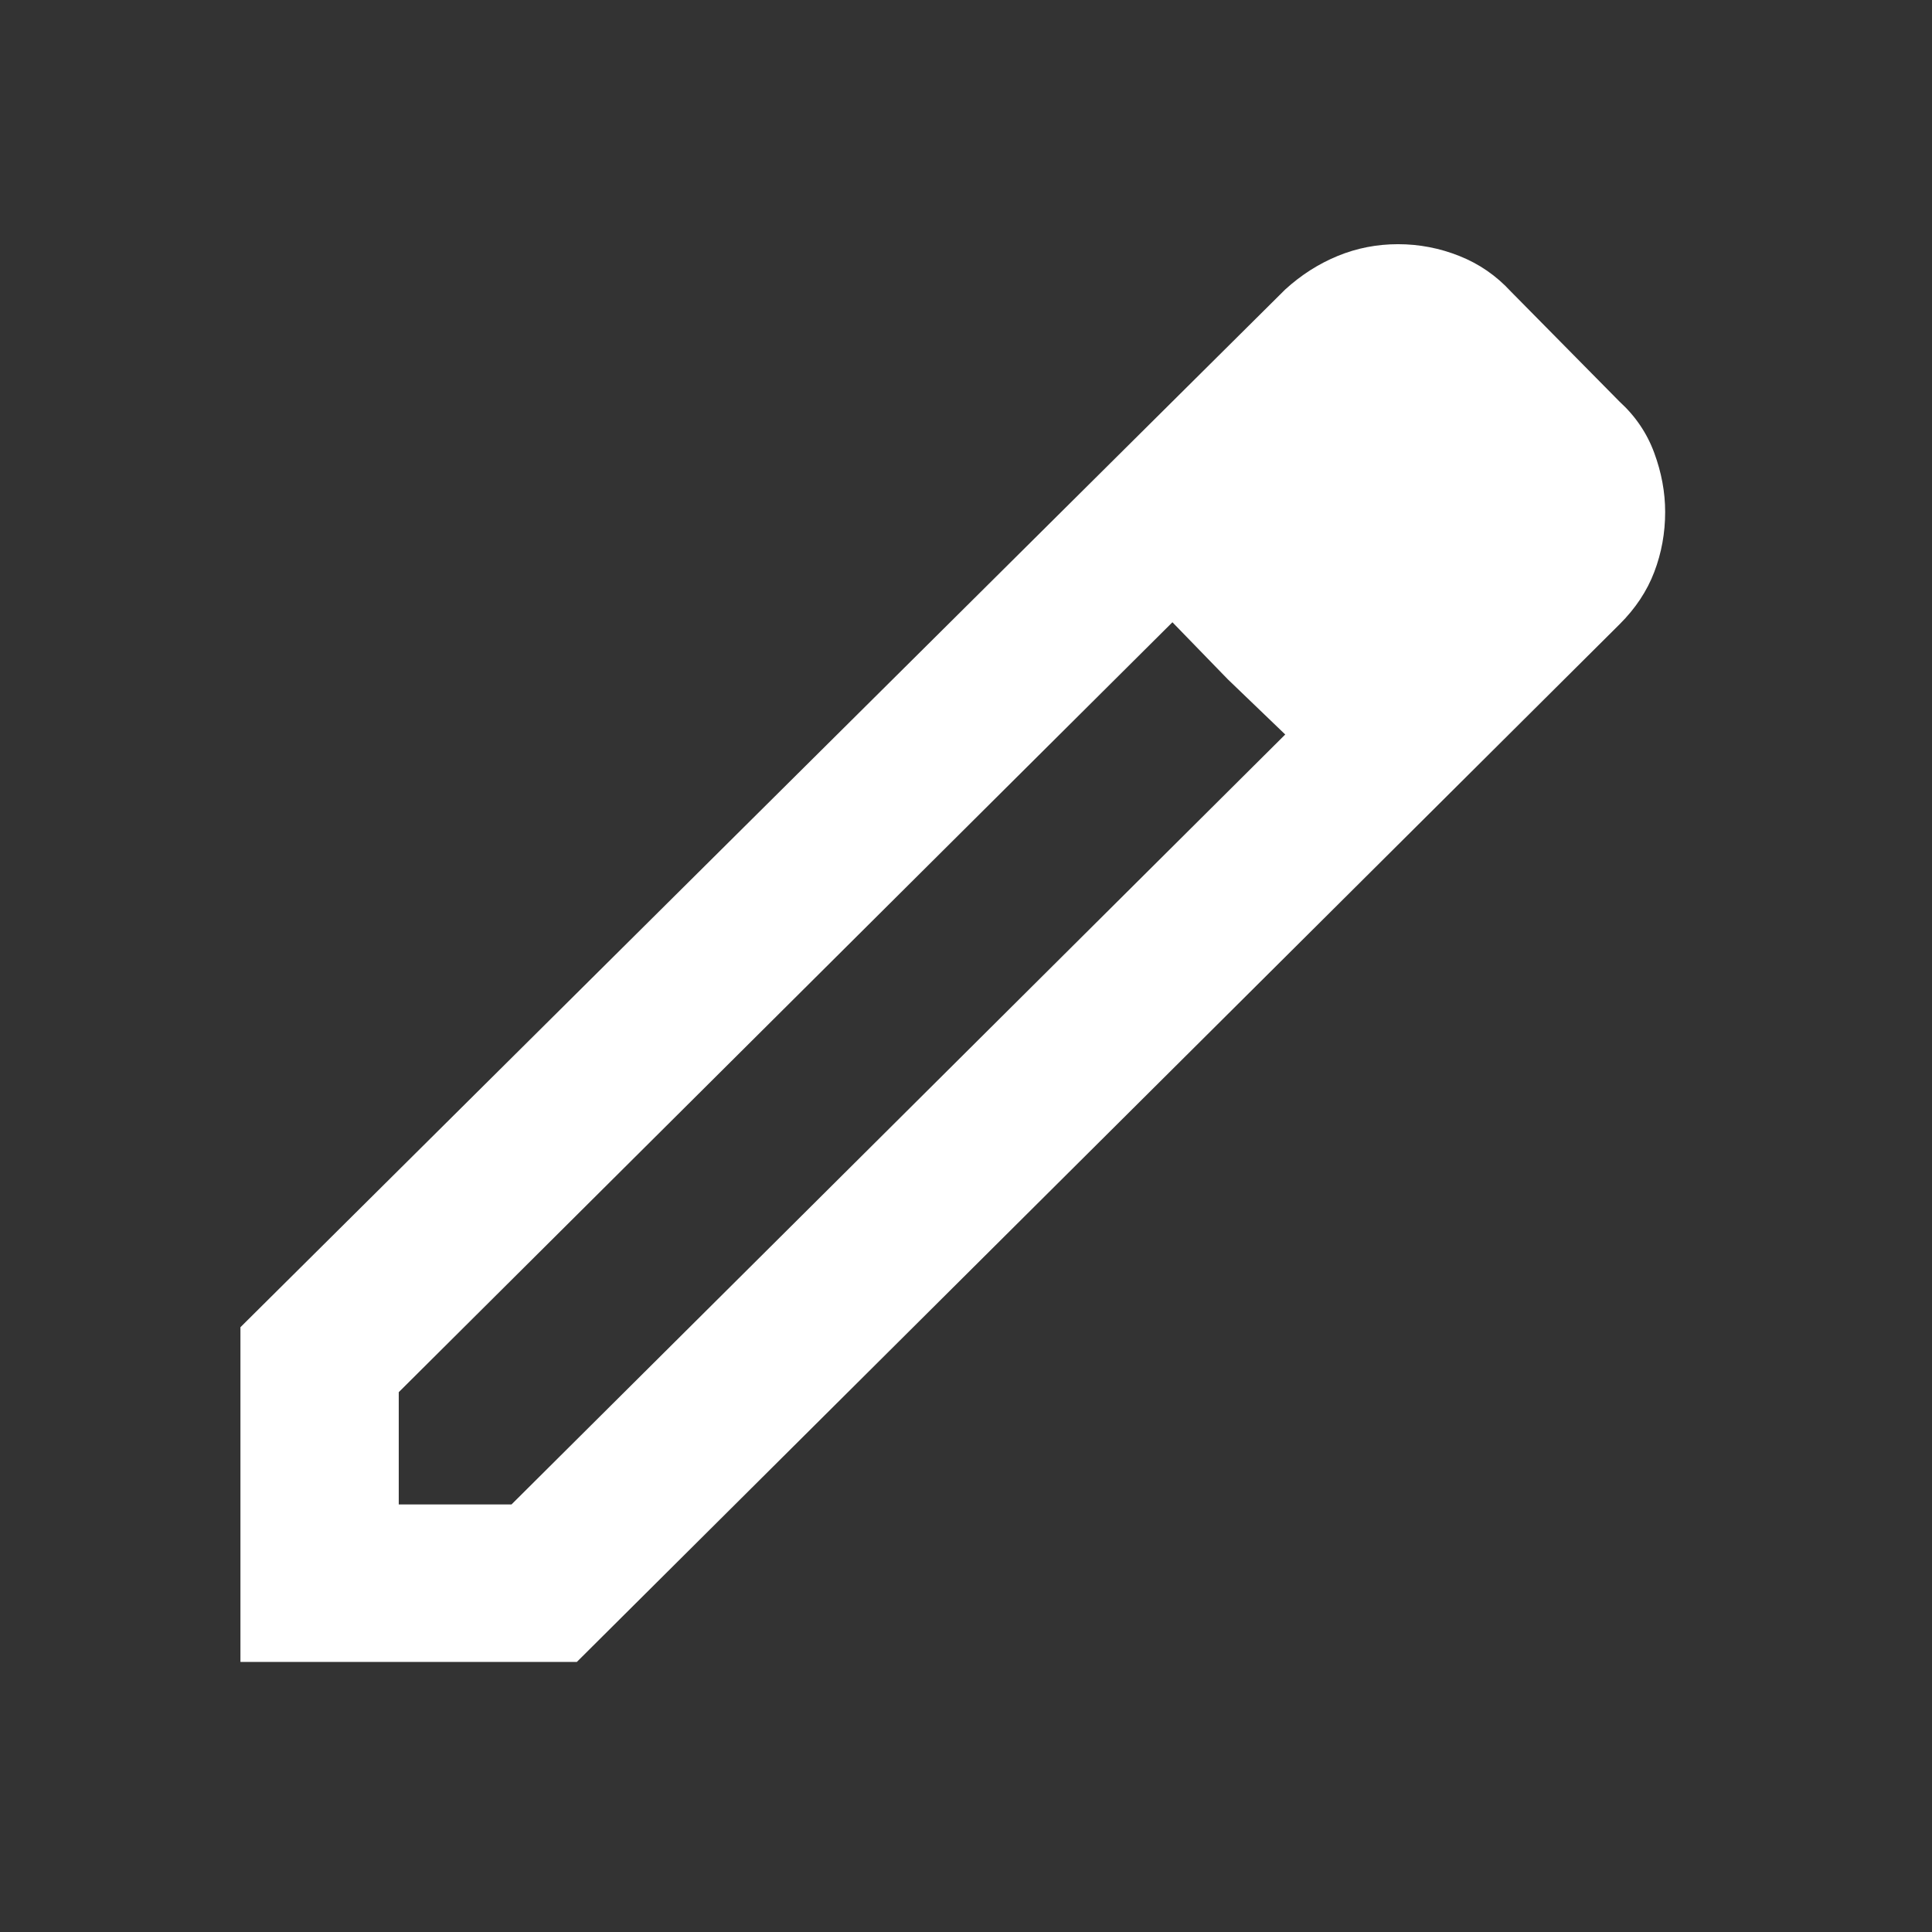 <svg width="51" height="51" viewBox="0 0 51 51" fill="none" xmlns="http://www.w3.org/2000/svg">
<rect x="0" y="0" width="51" height="51" fill="#333333" stroke="none"/>
<g id="edit">
<mask id="mask0_4_266" style="mask-type:alpha" maskUnits="userSpaceOnUse" x="0" y="0" width="51" height="51">
<rect id="Bounding box" x="0.079" y="0.208" width="50.144" height="49.901" fill="#D9D9D9"/>
</mask>
<g mask="url(#mask0_4_266)">
<path id="edit_2" d="M10.526 39.713H13.503L33.927 19.389L30.949 16.426L10.526 36.75V39.713ZM6.347 43.871V35.035L33.927 7.641C34.345 7.26 34.806 6.965 35.311 6.757C35.816 6.549 36.347 6.446 36.904 6.446C37.461 6.446 38.001 6.549 38.523 6.757C39.046 6.965 39.498 7.277 39.881 7.693L42.754 10.604C43.172 10.985 43.477 11.436 43.668 11.955C43.86 12.475 43.956 12.995 43.956 13.515C43.956 14.069 43.86 14.598 43.668 15.1C43.477 15.603 43.172 16.062 42.754 16.478L15.227 43.871H6.347ZM32.412 17.933L30.949 16.426L33.927 19.389L32.412 17.933Z" fill="white"/>
</g>
</g>
</svg>
